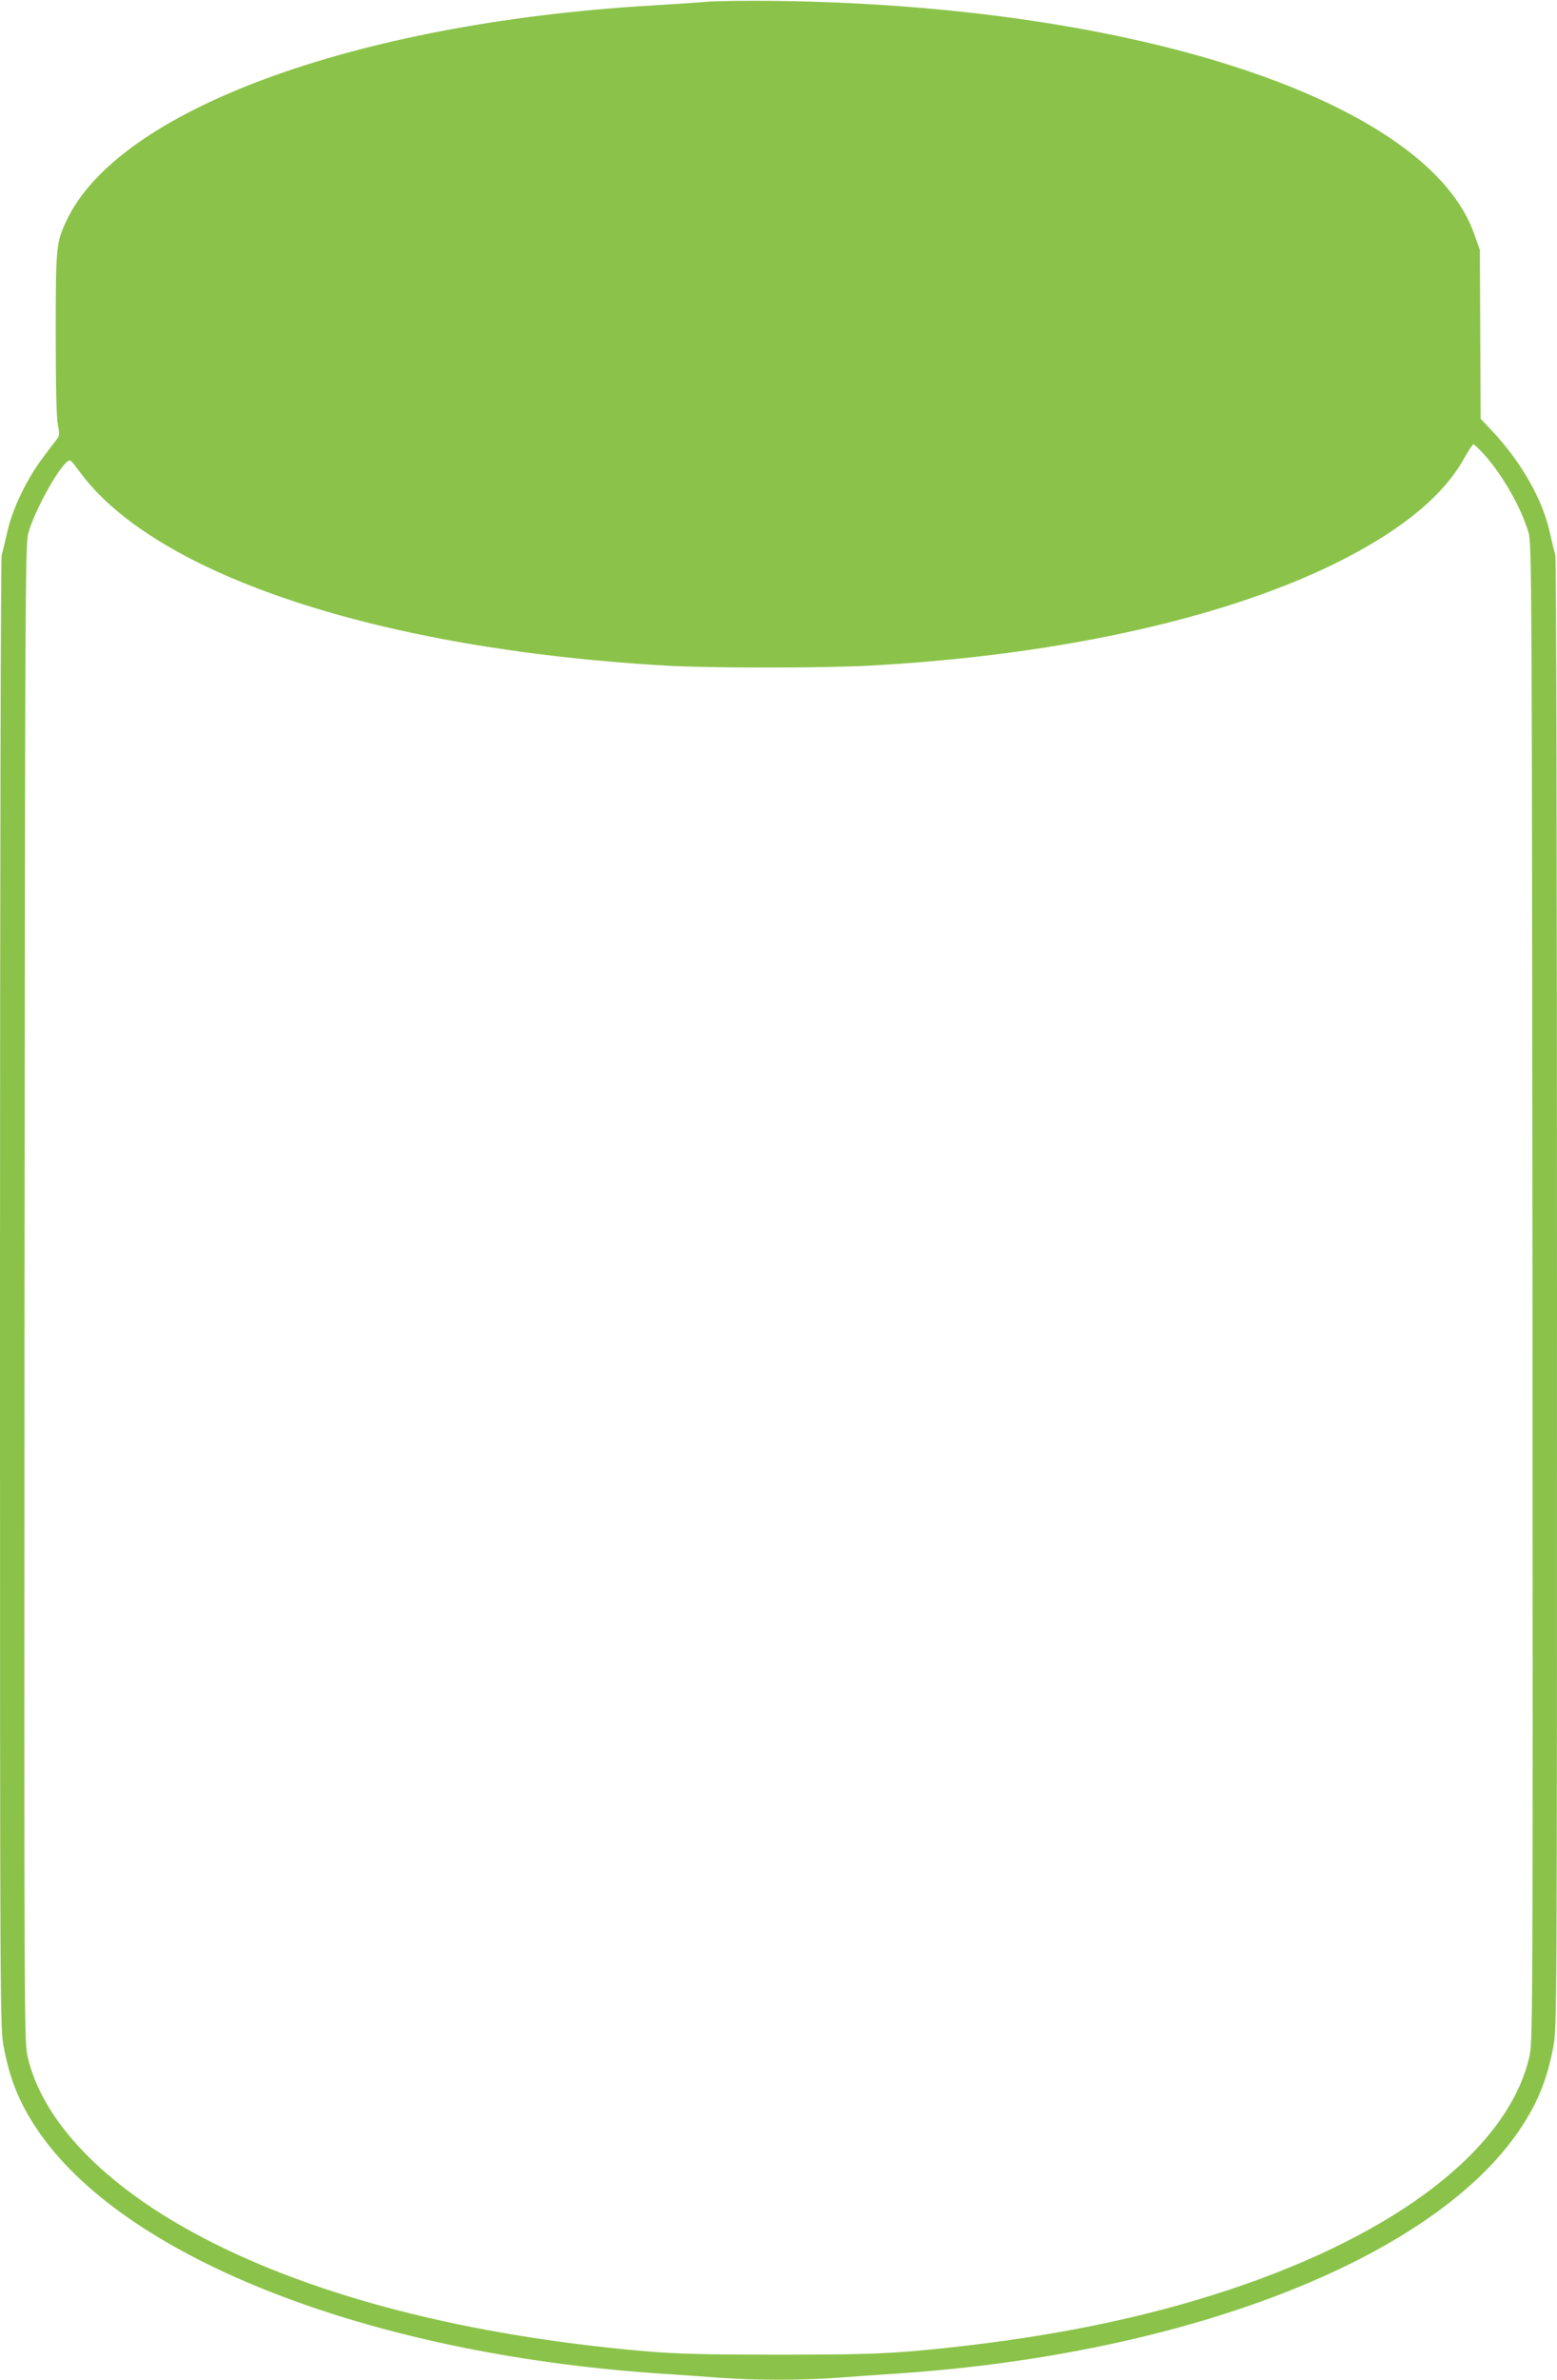 <?xml version="1.0" standalone="no"?>
<!DOCTYPE svg PUBLIC "-//W3C//DTD SVG 20010904//EN"
 "http://www.w3.org/TR/2001/REC-SVG-20010904/DTD/svg10.dtd">
<svg version="1.0" xmlns="http://www.w3.org/2000/svg"
 width="838pt" height="1280pt" viewBox="0 0 838 1280"
 preserveAspectRatio="xMidYMid meet">
<g transform="translate(0,1280) scale(0.1,-0.1)"
fill="#8bc34a" stroke="none">
<path d="M3800 12790 c-58 -5 -193 -13 -300 -20 -1598 -95 -2873 -566 -3145
-1163 -53 -115 -55 -139 -55 -602 0 -282 4 -451 11 -488 10 -46 9 -60 -2 -75
-8 -11 -42 -56 -77 -102 -87 -115 -165 -276 -192 -398 -12 -53 -26 -111 -31
-128 -5 -18 -9 -1602 -9 -3977 0 -3939 0 -3946 21 -4052 35 -184 92 -316 200
-469 481 -673 1773 -1174 3307 -1281 119 -8 280 -19 357 -25 179 -13 431 -13
610 0 77 6 238 17 357 25 1534 107 2826 608 3307 1281 108 153 165 285 200
469 21 106 21 113 21 4052 0 2375 -4 3959 -9 3977 -5 17 -19 75 -31 128 -39
173 -153 374 -309 540 l-62 66 -2 454 -2 453 -30 85 c-248 711 -1805 1231
-3760 1255 -148 2 -317 0 -375 -5z m4190 -2437 c100 -112 197 -284 237 -418
17 -57 18 -263 21 -4089 2 -4020 2 -4029 -18 -4114 -117 -490 -706 -946 -1615
-1248 -453 -150 -948 -252 -1525 -313 -291 -31 -408 -36 -900 -36 -492 0 -609
5 -900 36 -934 99 -1728 323 -2304 651 -462 263 -759 586 -836 910 -20 85 -20
94 -18 4114 3 3826 4 4032 21 4089 34 117 149 327 205 379 20 17 21 16 74 -56
411 -553 1610 -949 3147 -1038 237 -14 860 -14 1106 0 1037 57 1943 262 2550
574 324 167 538 346 647 544 22 39 44 72 48 72 5 0 32 -26 60 -57z"/>
</g>
</svg>
